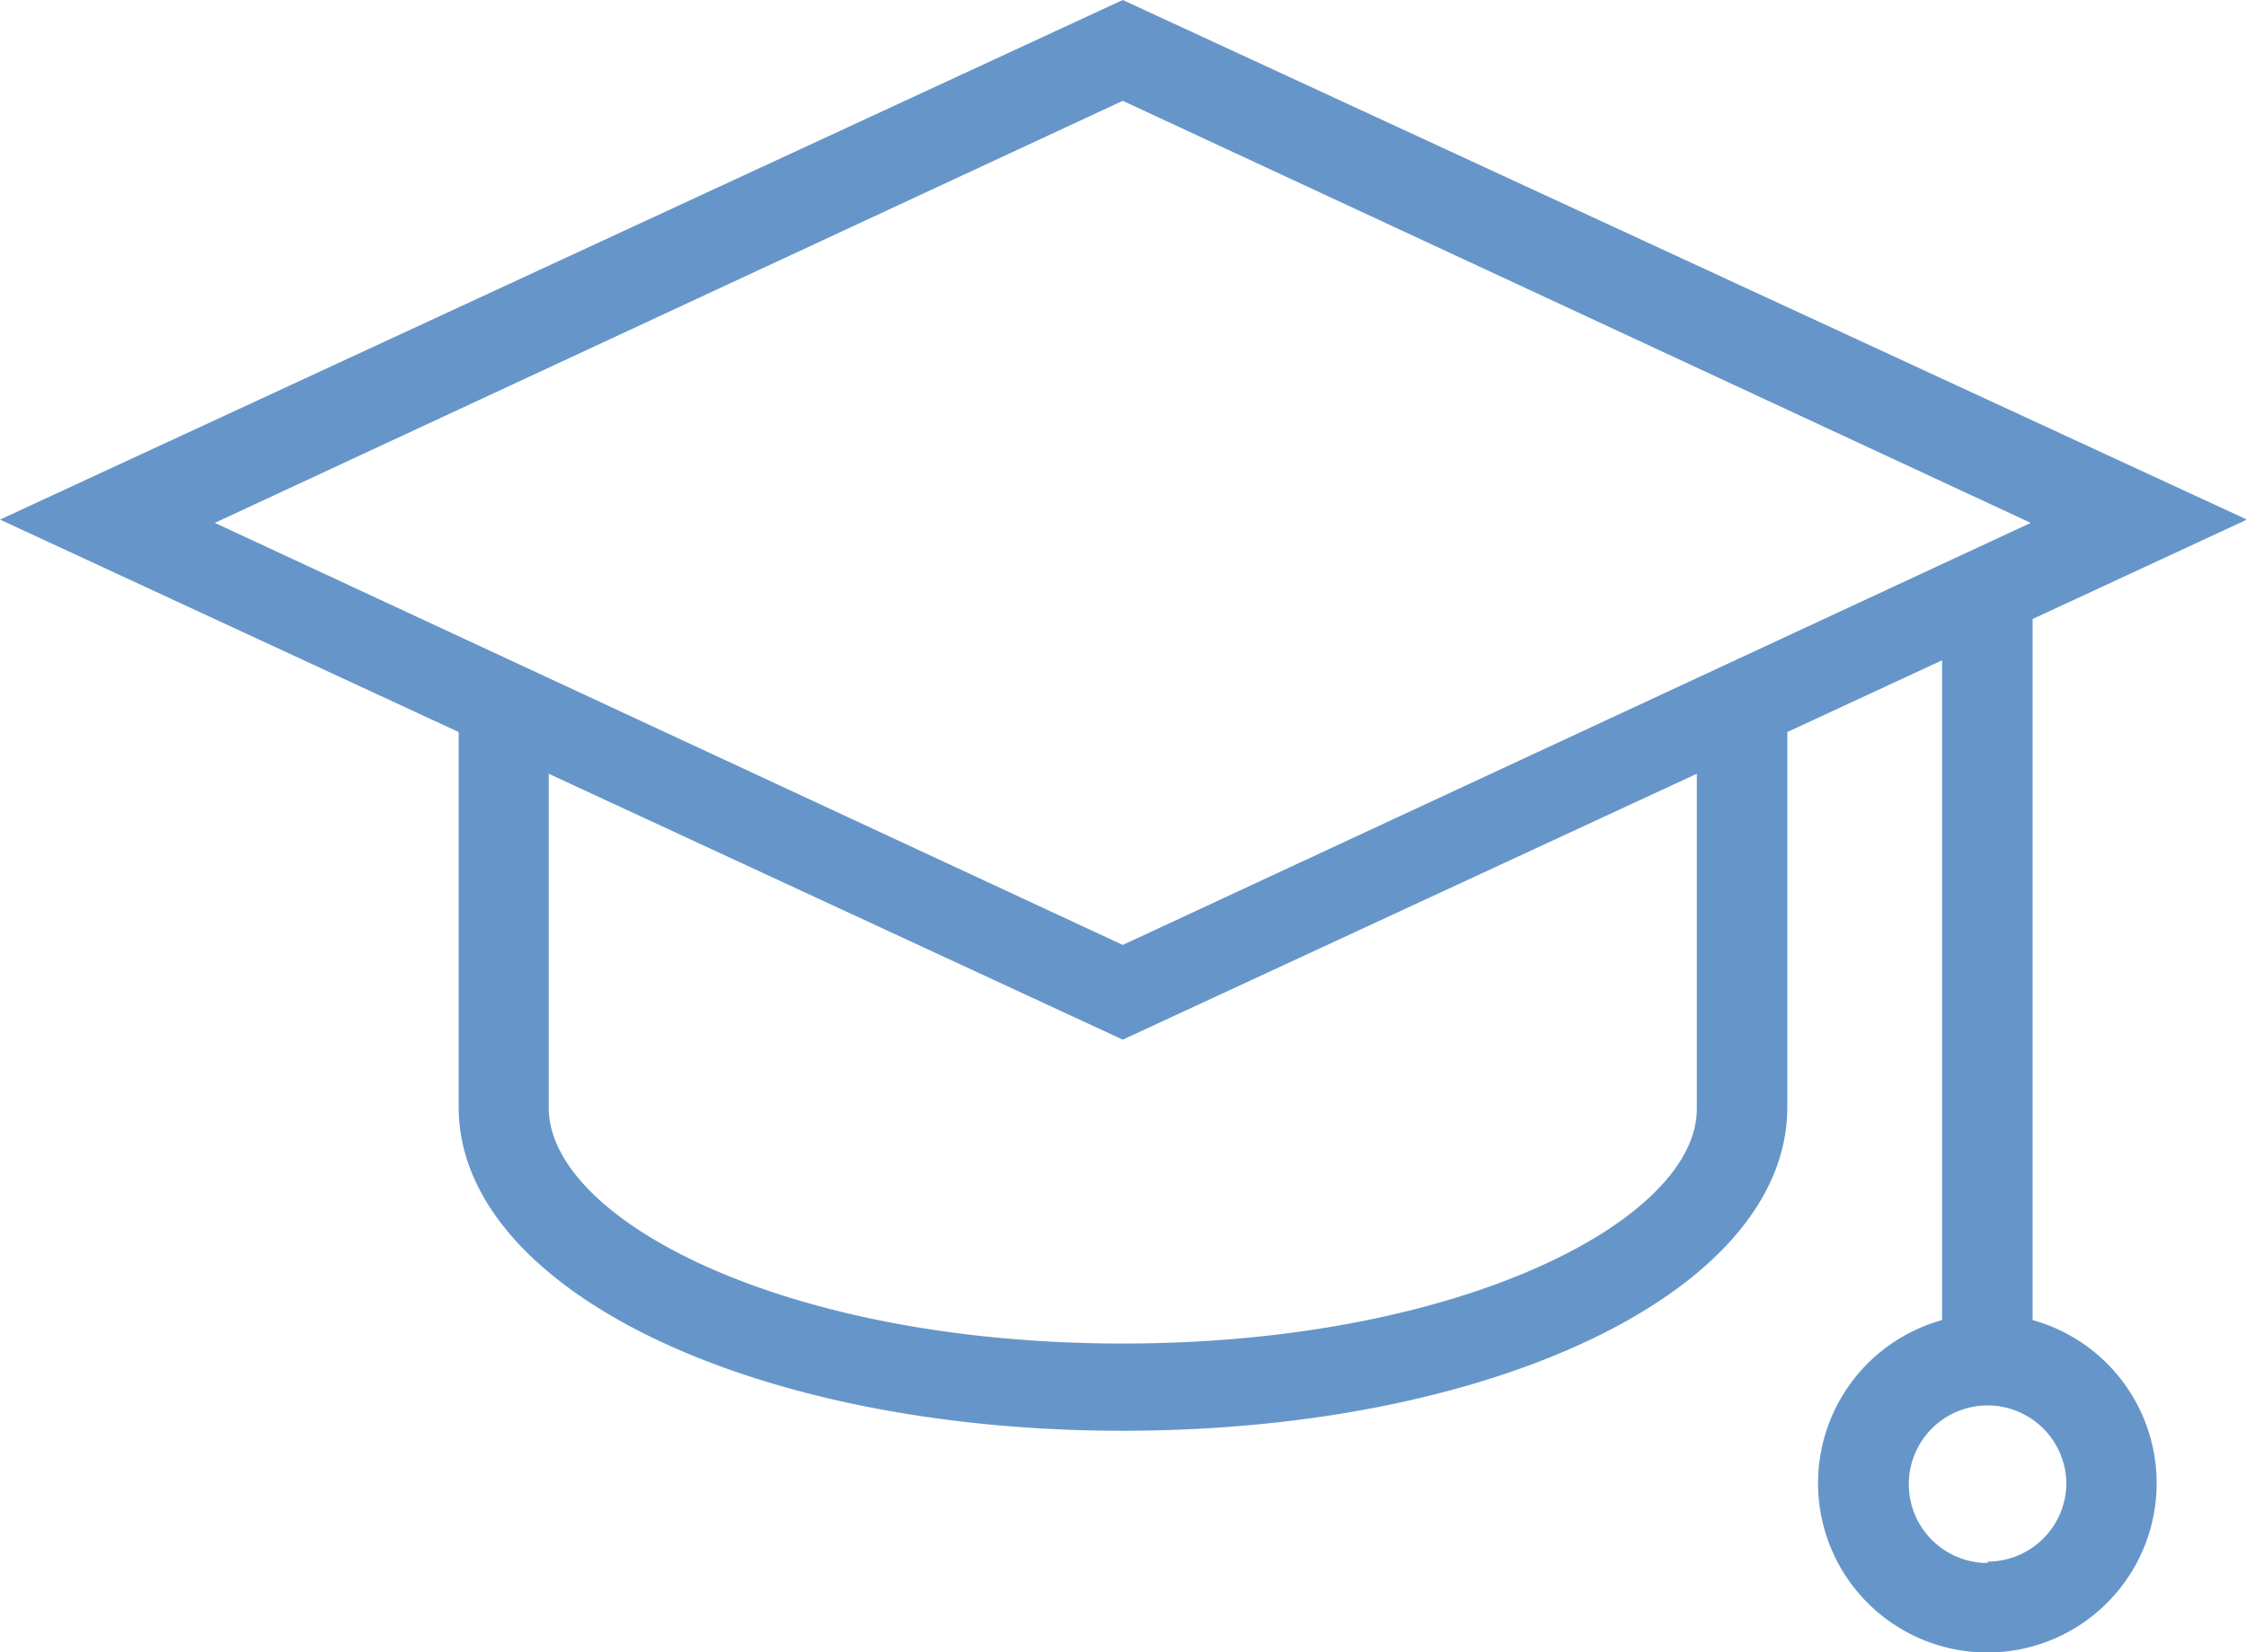 <svg xmlns="http://www.w3.org/2000/svg" viewBox="0 0 47.89 35.23"><defs><style>.cls-1{fill:#6696c9;}</style></defs><g id="Layer_2" data-name="Layer 2"><g id="_4" data-name="4"><path class="cls-1" d="M43.34,28.15V13.2h0l4.57-2.12L23.94,0,0,11.08l9.78,4.53v8c0,3.87,6.22,6.9,14.16,6.9s14.17-3,14.17-6.9v-8l3.3-1.53V28.15a3.61,3.61,0,1,0,1.93,0Zm-19.4-26,19.36,9-19.36,9-19.36-9Zm12.24,21.5c0,2.35-5,5-12.24,5S11.7,26,11.7,23.62V16.5l12.24,5.67L36.18,16.5Zm6.2,9.68a1.68,1.68,0,1,1,1.68-1.68A1.68,1.68,0,0,1,42.38,33.3Z"/></g></g></svg>